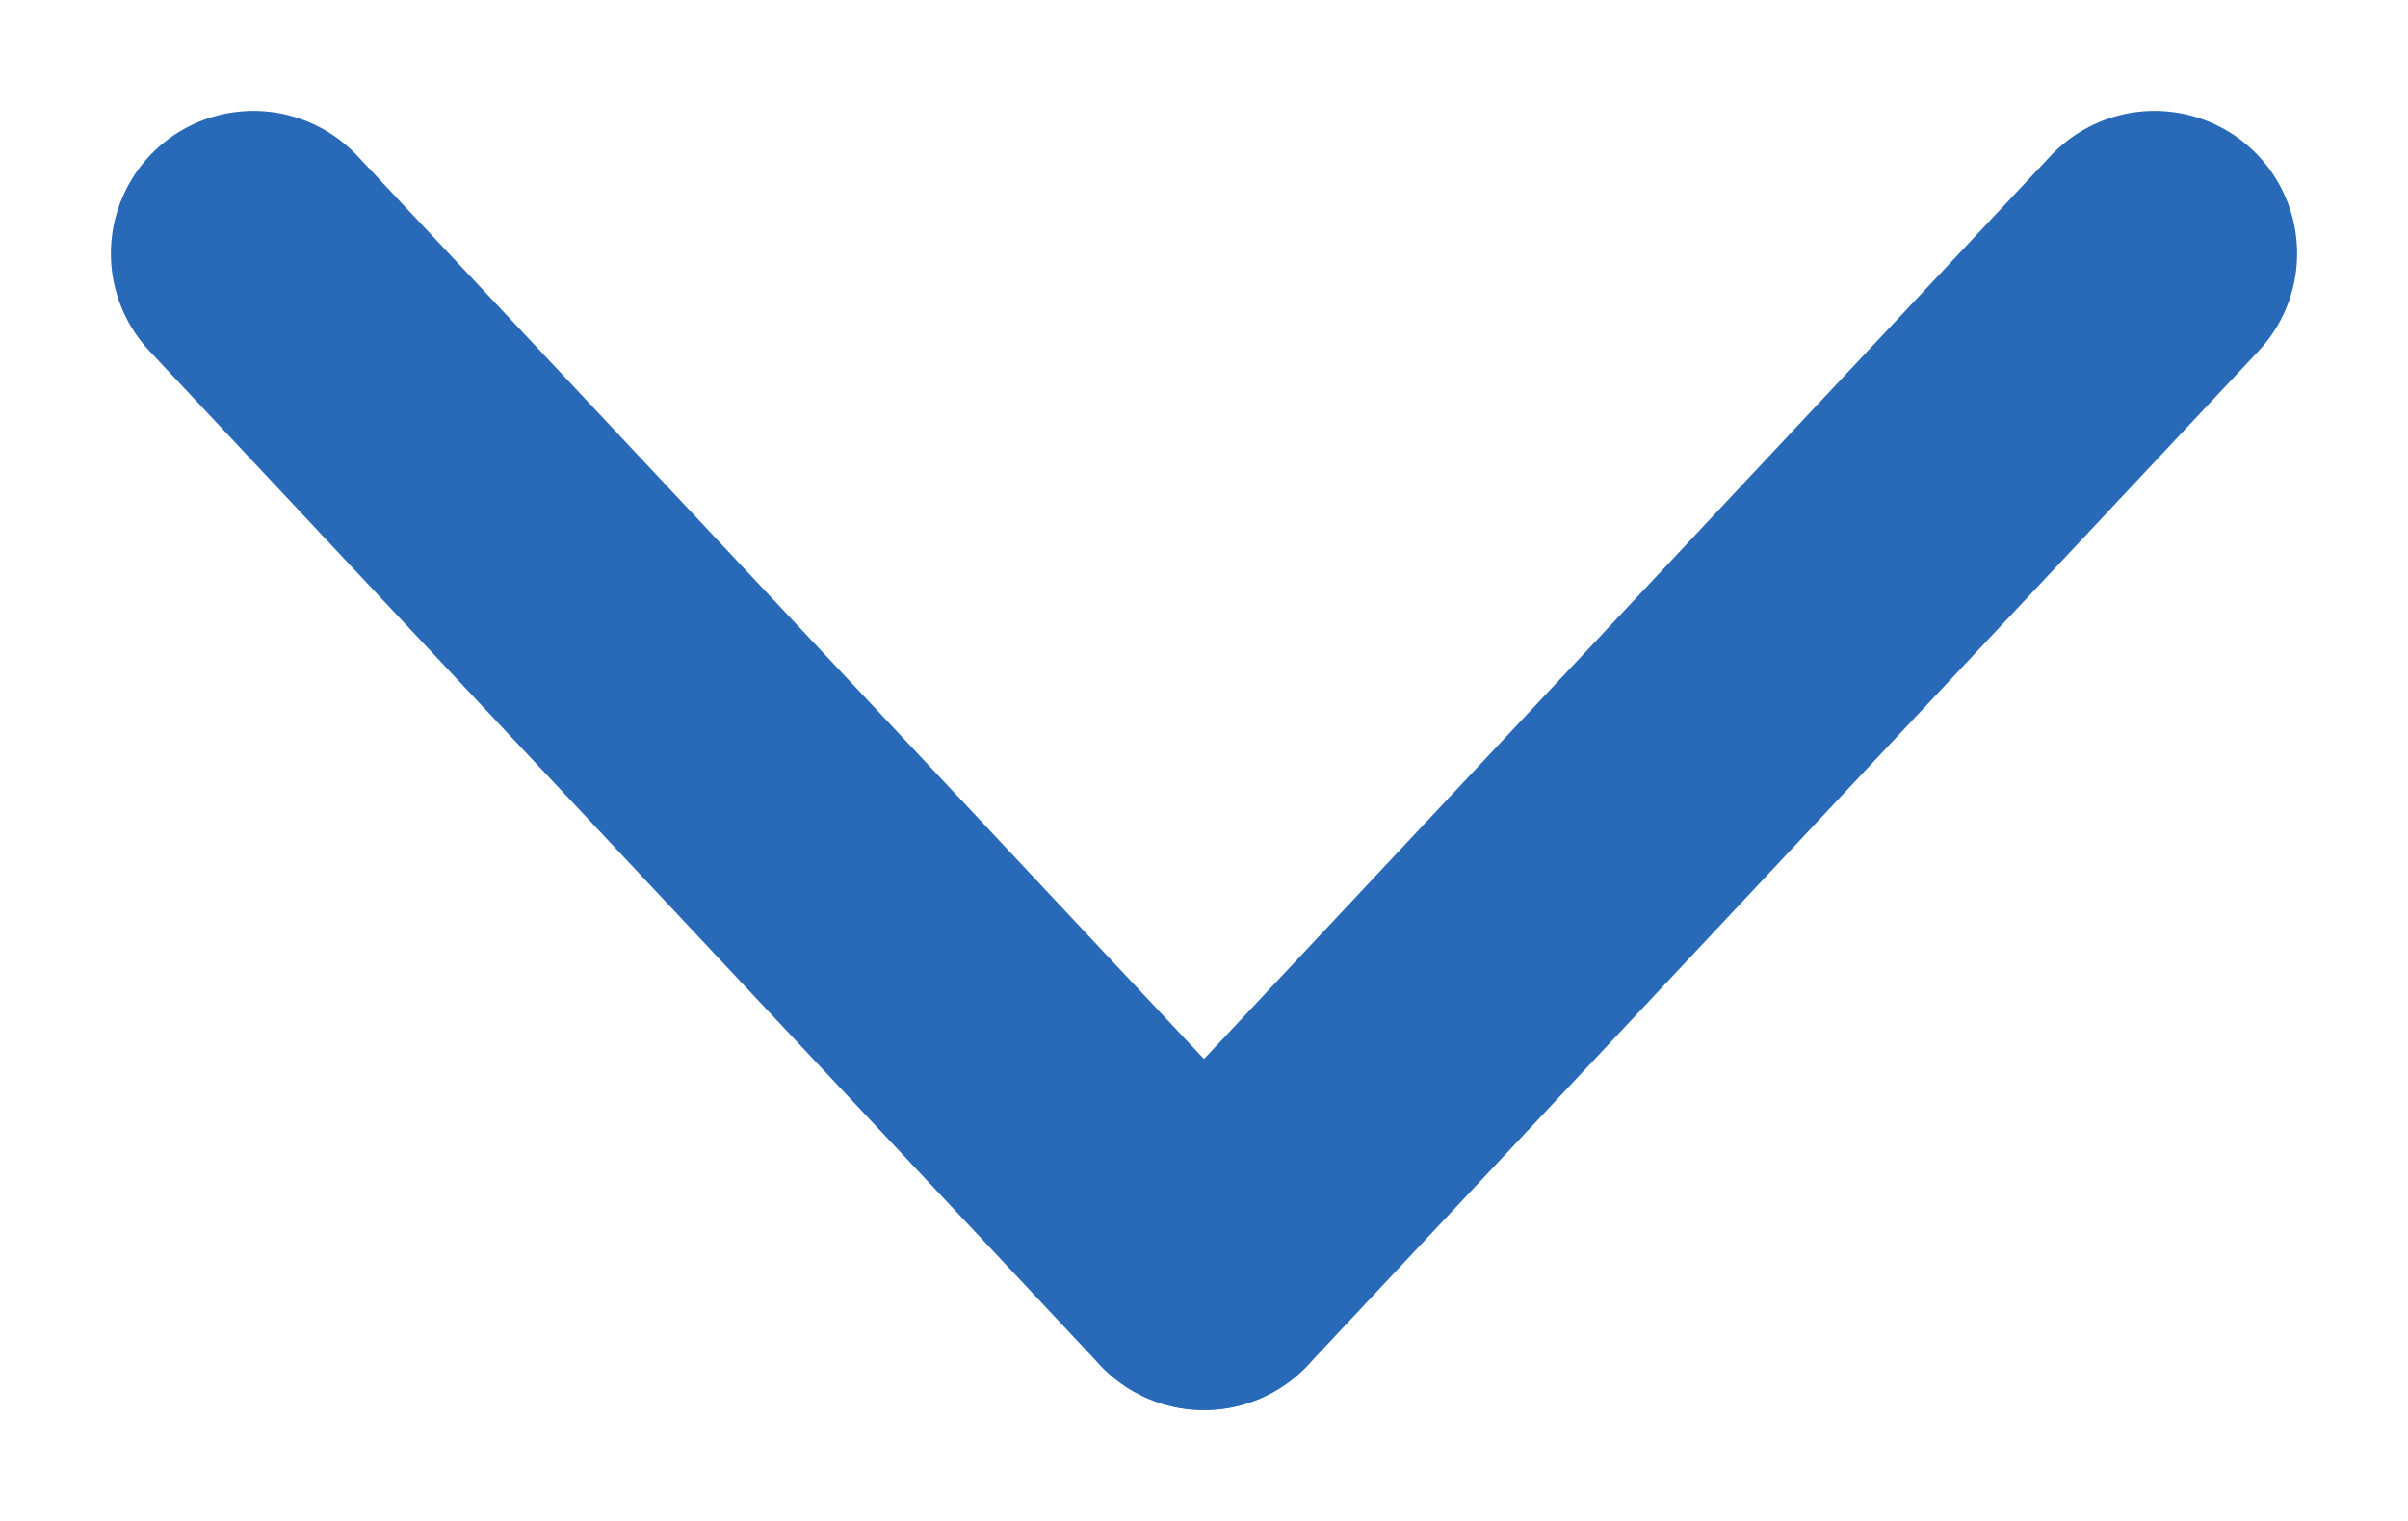 <?xml version="1.0" encoding="UTF-8"?>
<svg width="19px" height="12px" viewBox="0 0 19 12" version="1.1" xmlns="http://www.w3.org/2000/svg" xmlns:xlink="http://www.w3.org/1999/xlink">
    <!-- Generator: Sketch 53.2 (72643) - https://sketchapp.com -->
    <title>Group</title>
    <desc>Created with Sketch.</desc>
    <g id="Symbols" stroke="none" stroke-width="1" fill="none" fill-rule="evenodd" stroke-linecap="round" stroke-linejoin="round">
        <g id="icon/arrowdown/blue" transform="translate(-15, -19)" stroke="#286AB7" stroke-width="2.25">
            <g id="Group" transform="translate(17, 21)">
                <path d="M0,0 L7.5,8" id="Stroke-1"></path>
                <path d="M7.5,8 L15,0" id="Stroke-3"></path>
            </g>
        </g>
    </g>
</svg>